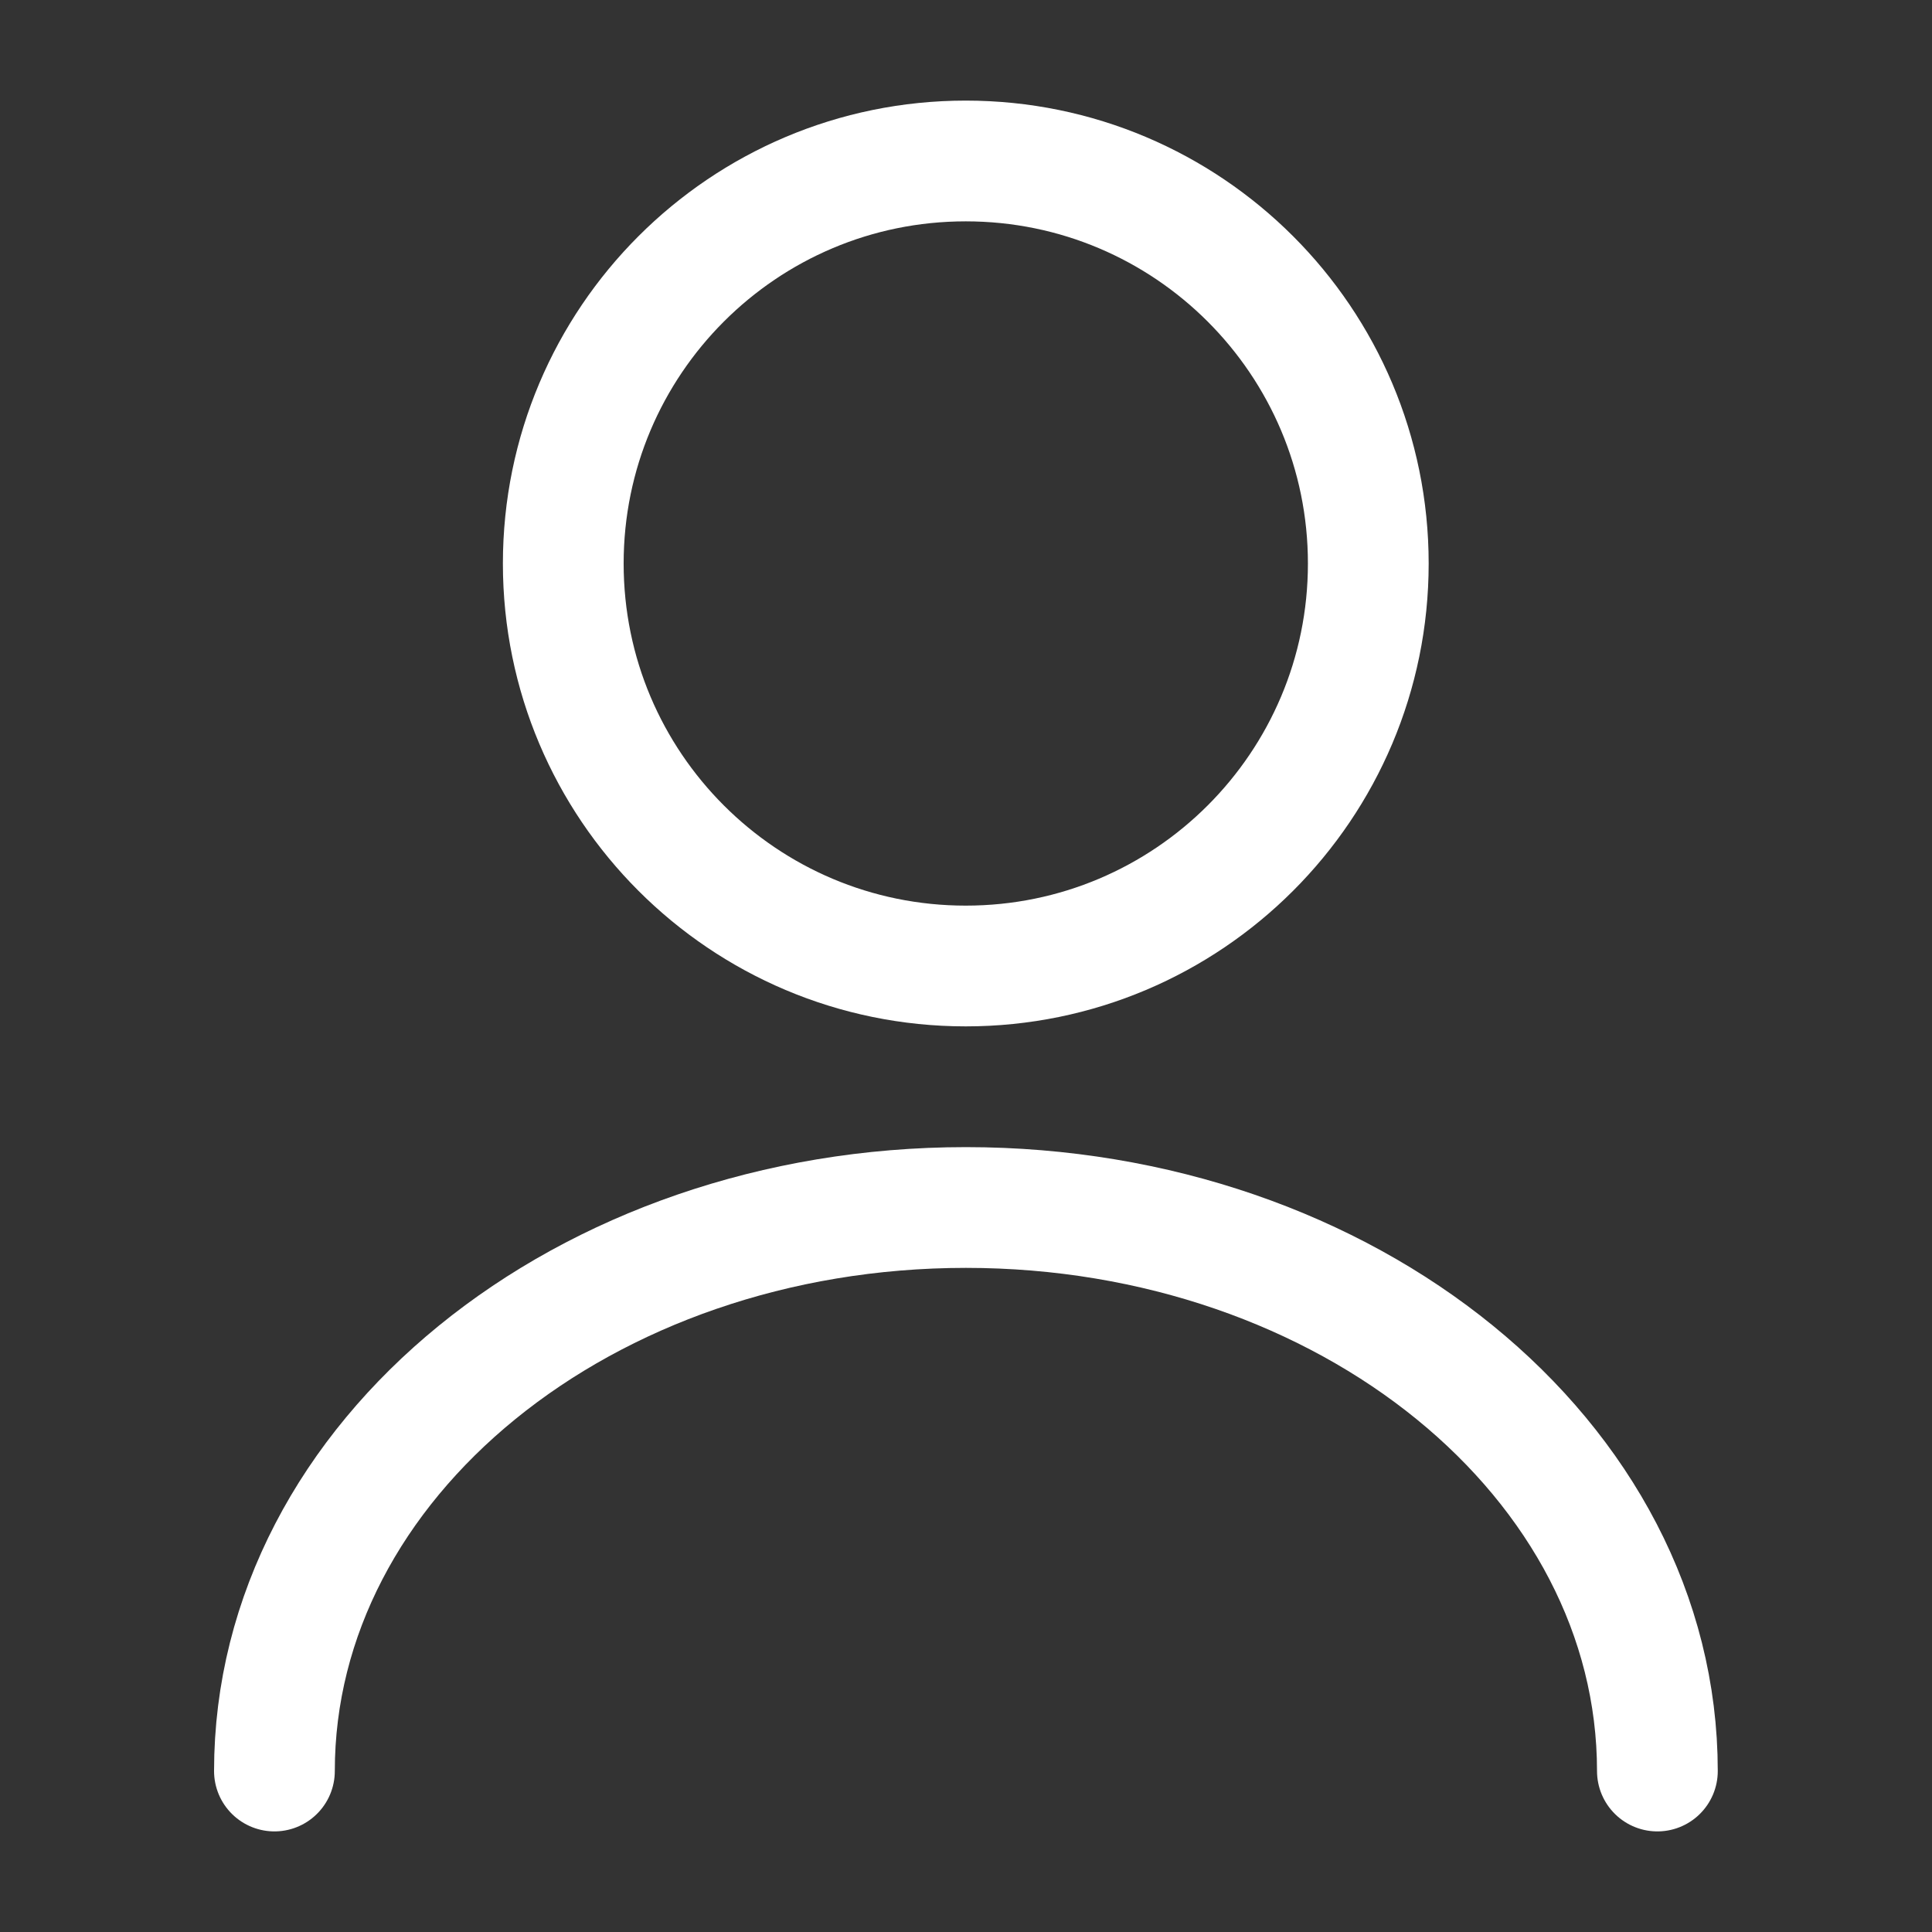 <?xml version="1.0" encoding="UTF-8"?> <svg xmlns="http://www.w3.org/2000/svg" width="22" height="22" viewBox="0 0 22 22" fill="none"><rect x="0" y="0" width="22" height="22" fill="#333333" stroke="none"/><path d="M10.997 11C13.529 11 15.581 8.948 15.581 6.417C15.581 3.886 13.529 1.833 10.997 1.833C8.466 1.833 6.414 3.886 6.414 6.417C6.414 8.948 8.466 11 10.997 11Z" stroke="white" stroke-width="1.375" stroke-linecap="round" stroke-linejoin="round"></path><path d="M18.873 20.167C18.873 16.619 15.344 13.75 10.999 13.75C6.654 13.75 3.125 16.619 3.125 20.167" stroke="white" stroke-width="1.375" stroke-linecap="round" stroke-linejoin="round"></path></svg> 
